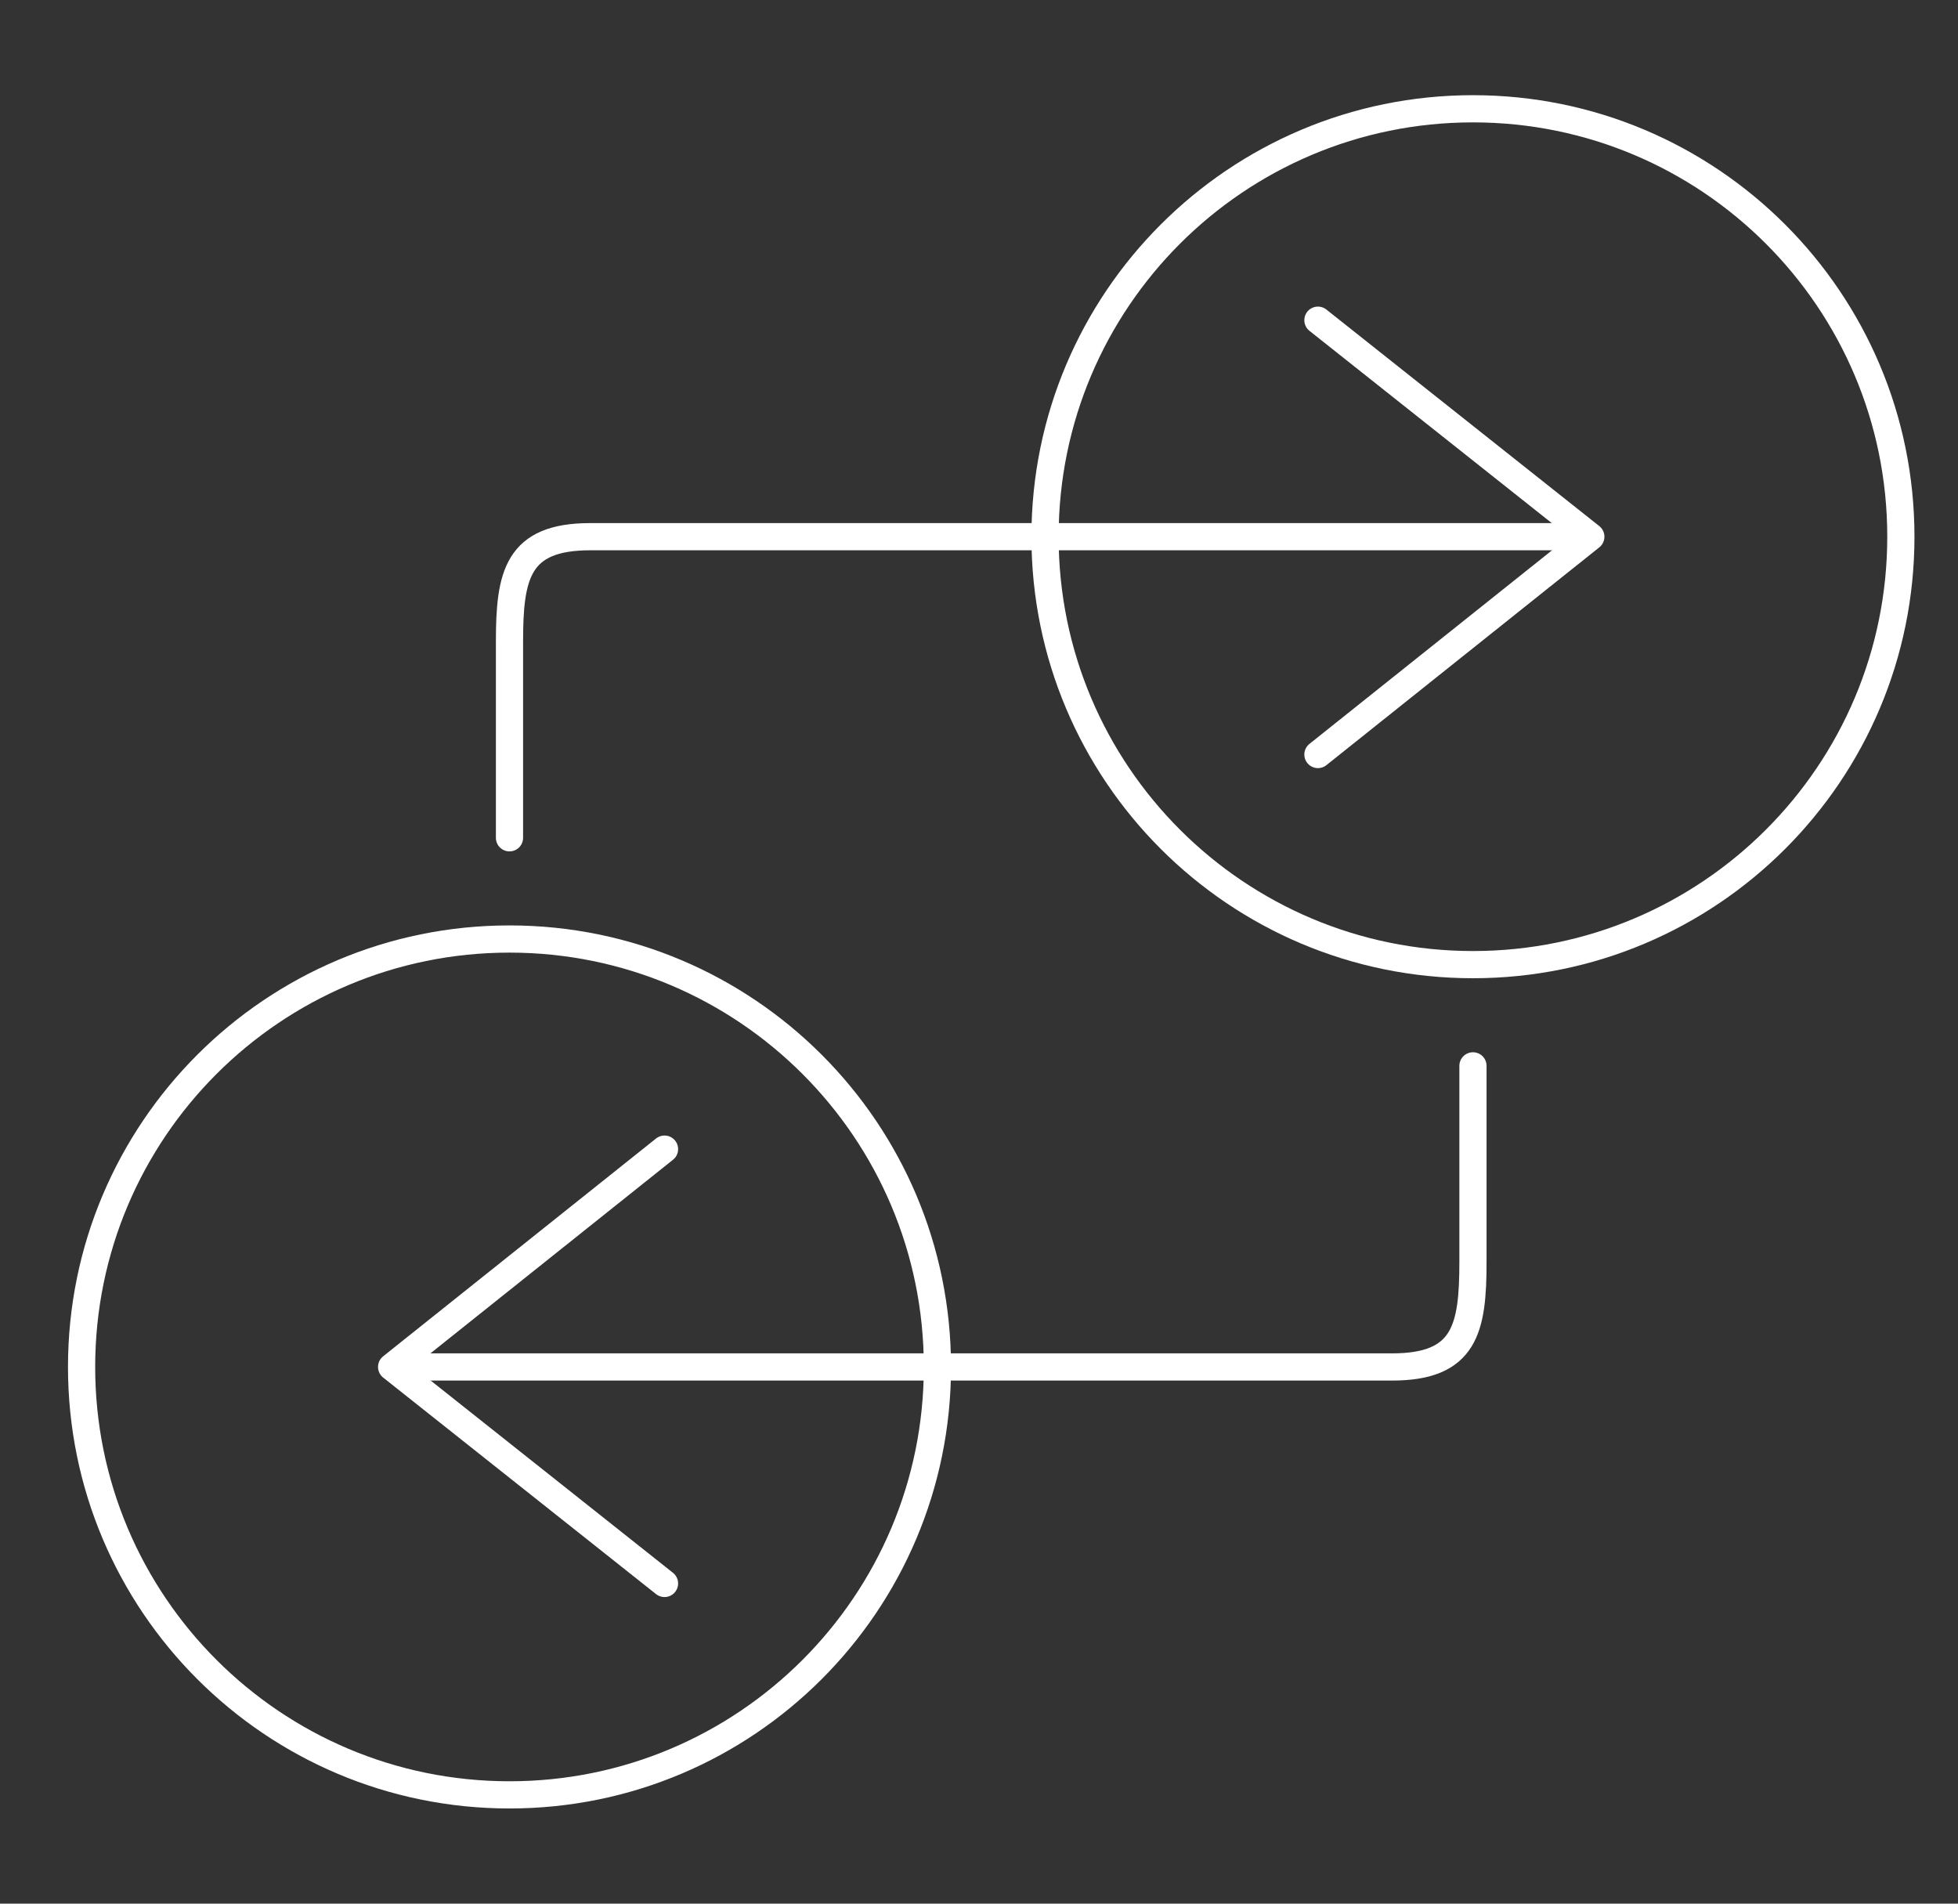 <svg width="72" height="70" viewBox="0 0 72 70" fill="none" xmlns="http://www.w3.org/2000/svg">
<rect x="0" y="0" width="72" height="70" fill="#333333" stroke="none"/>
<path d="M54.164 35.471C62.854 35.471 69.899 28.426 69.899 19.736C69.899 11.045 62.854 4 54.164 4C45.473 4 38.428 11.045 38.428 19.736C38.428 28.426 45.473 35.471 54.164 35.471Z" stroke="white" stroke-linecap="round" stroke-linejoin="round"/>
<path d="M48.463 27.745L58.498 19.736L48.463 11.774" stroke="white" stroke-linecap="round" stroke-linejoin="round"/>
<path d="M57.933 19.735C57.933 19.735 24.389 19.735 21.703 19.735C19.018 19.735 18.735 21.149 18.735 23.599C18.735 26.048 18.735 30.807 18.735 30.807" stroke="white" stroke-linecap="round" stroke-linejoin="round"/>
<path d="M18.736 66C27.426 66 34.471 58.955 34.471 50.265C34.471 41.574 27.426 34.529 18.736 34.529C10.045 34.529 3 41.574 3 50.265C3 58.955 10.045 66 18.736 66Z" stroke="white" stroke-linecap="round" stroke-linejoin="round"/>
<path d="M24.436 42.255L14.401 50.264L24.436 58.226" stroke="white" stroke-linecap="round" stroke-linejoin="round"/>
<path d="M14.966 50.265C14.966 50.265 48.51 50.265 51.196 50.265C53.881 50.265 54.164 48.851 54.164 46.402C54.164 43.952 54.164 39.193 54.164 39.193" stroke="white" stroke-linecap="round" stroke-linejoin="round"/>
</svg>
